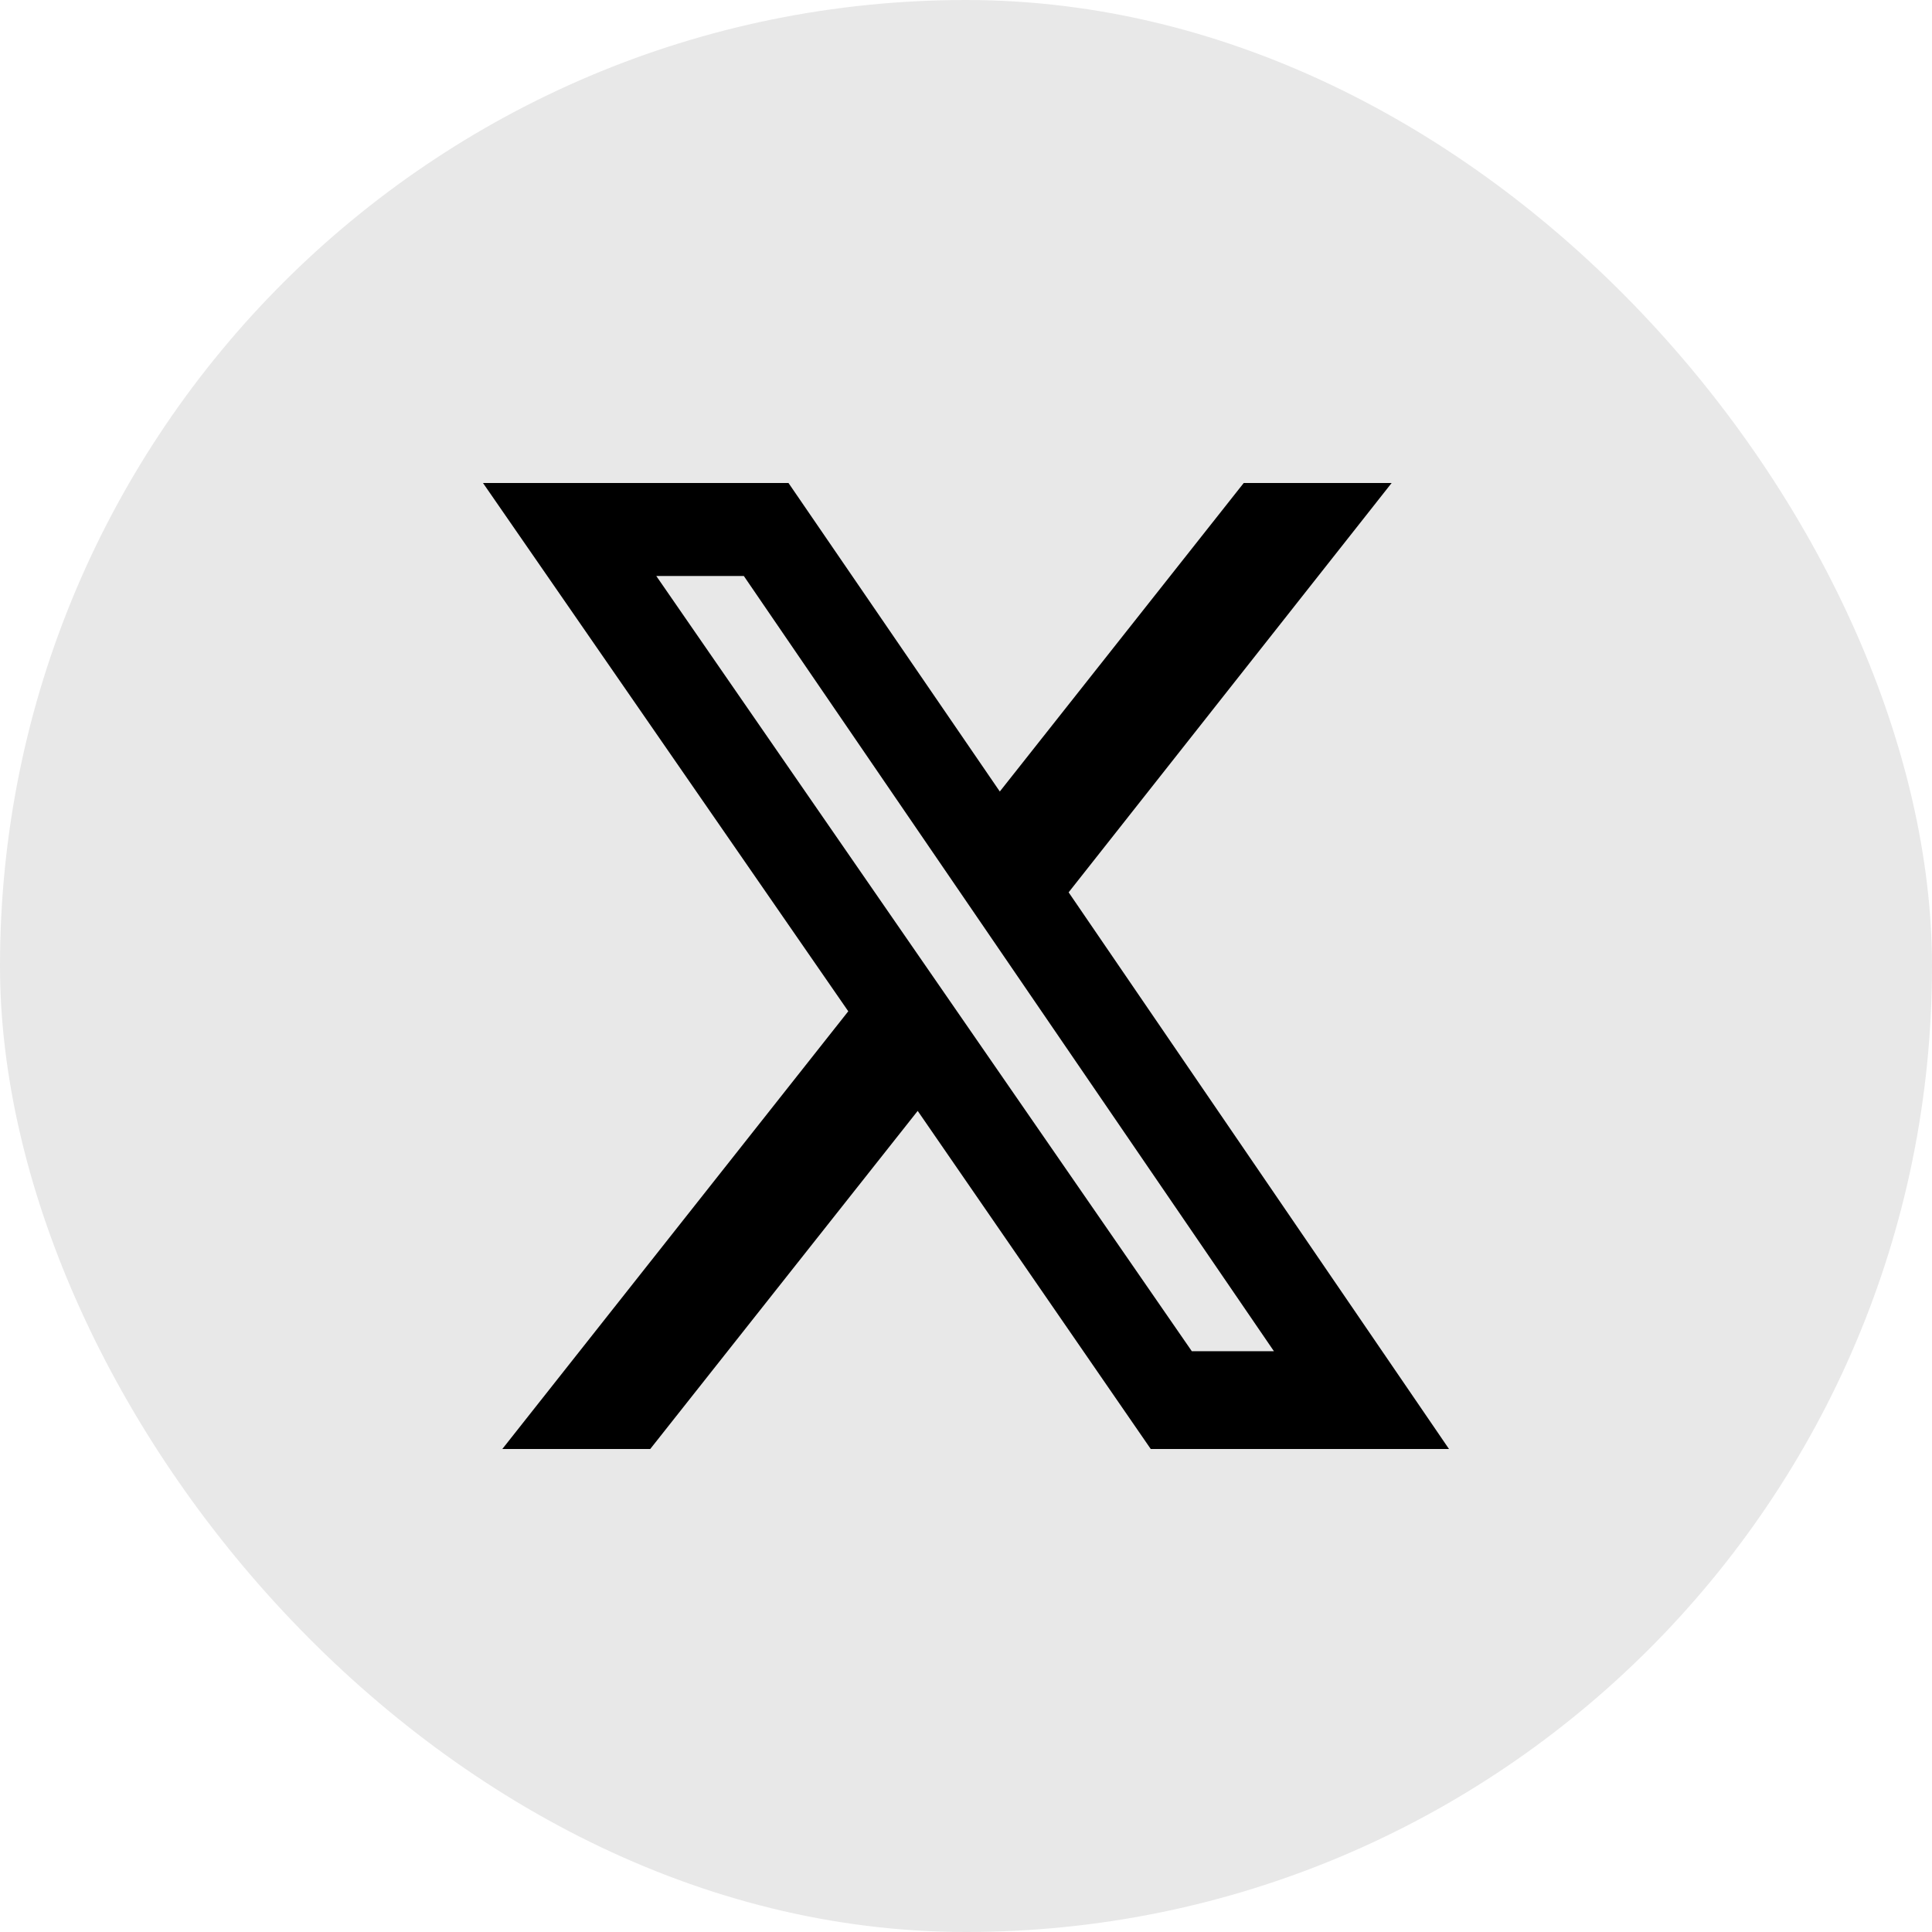 <svg width="32" height="32" viewBox="0 0 32 32" fill="none" xmlns="http://www.w3.org/2000/svg">
<rect width="32" height="32" rx="16" fill="#E8E8E8"/>
<path d="M20.6 8H23.05L17.7 14.78L24 24H19.06L15.2 18.4L10.77 24H8.32L14.05 16.75L8 8H13.06L16.56 13.11L20.6 8ZM19.74 22.38H21.1L12.32 9.54H10.87L19.74 22.38Z" fill="black"/>
</svg>
